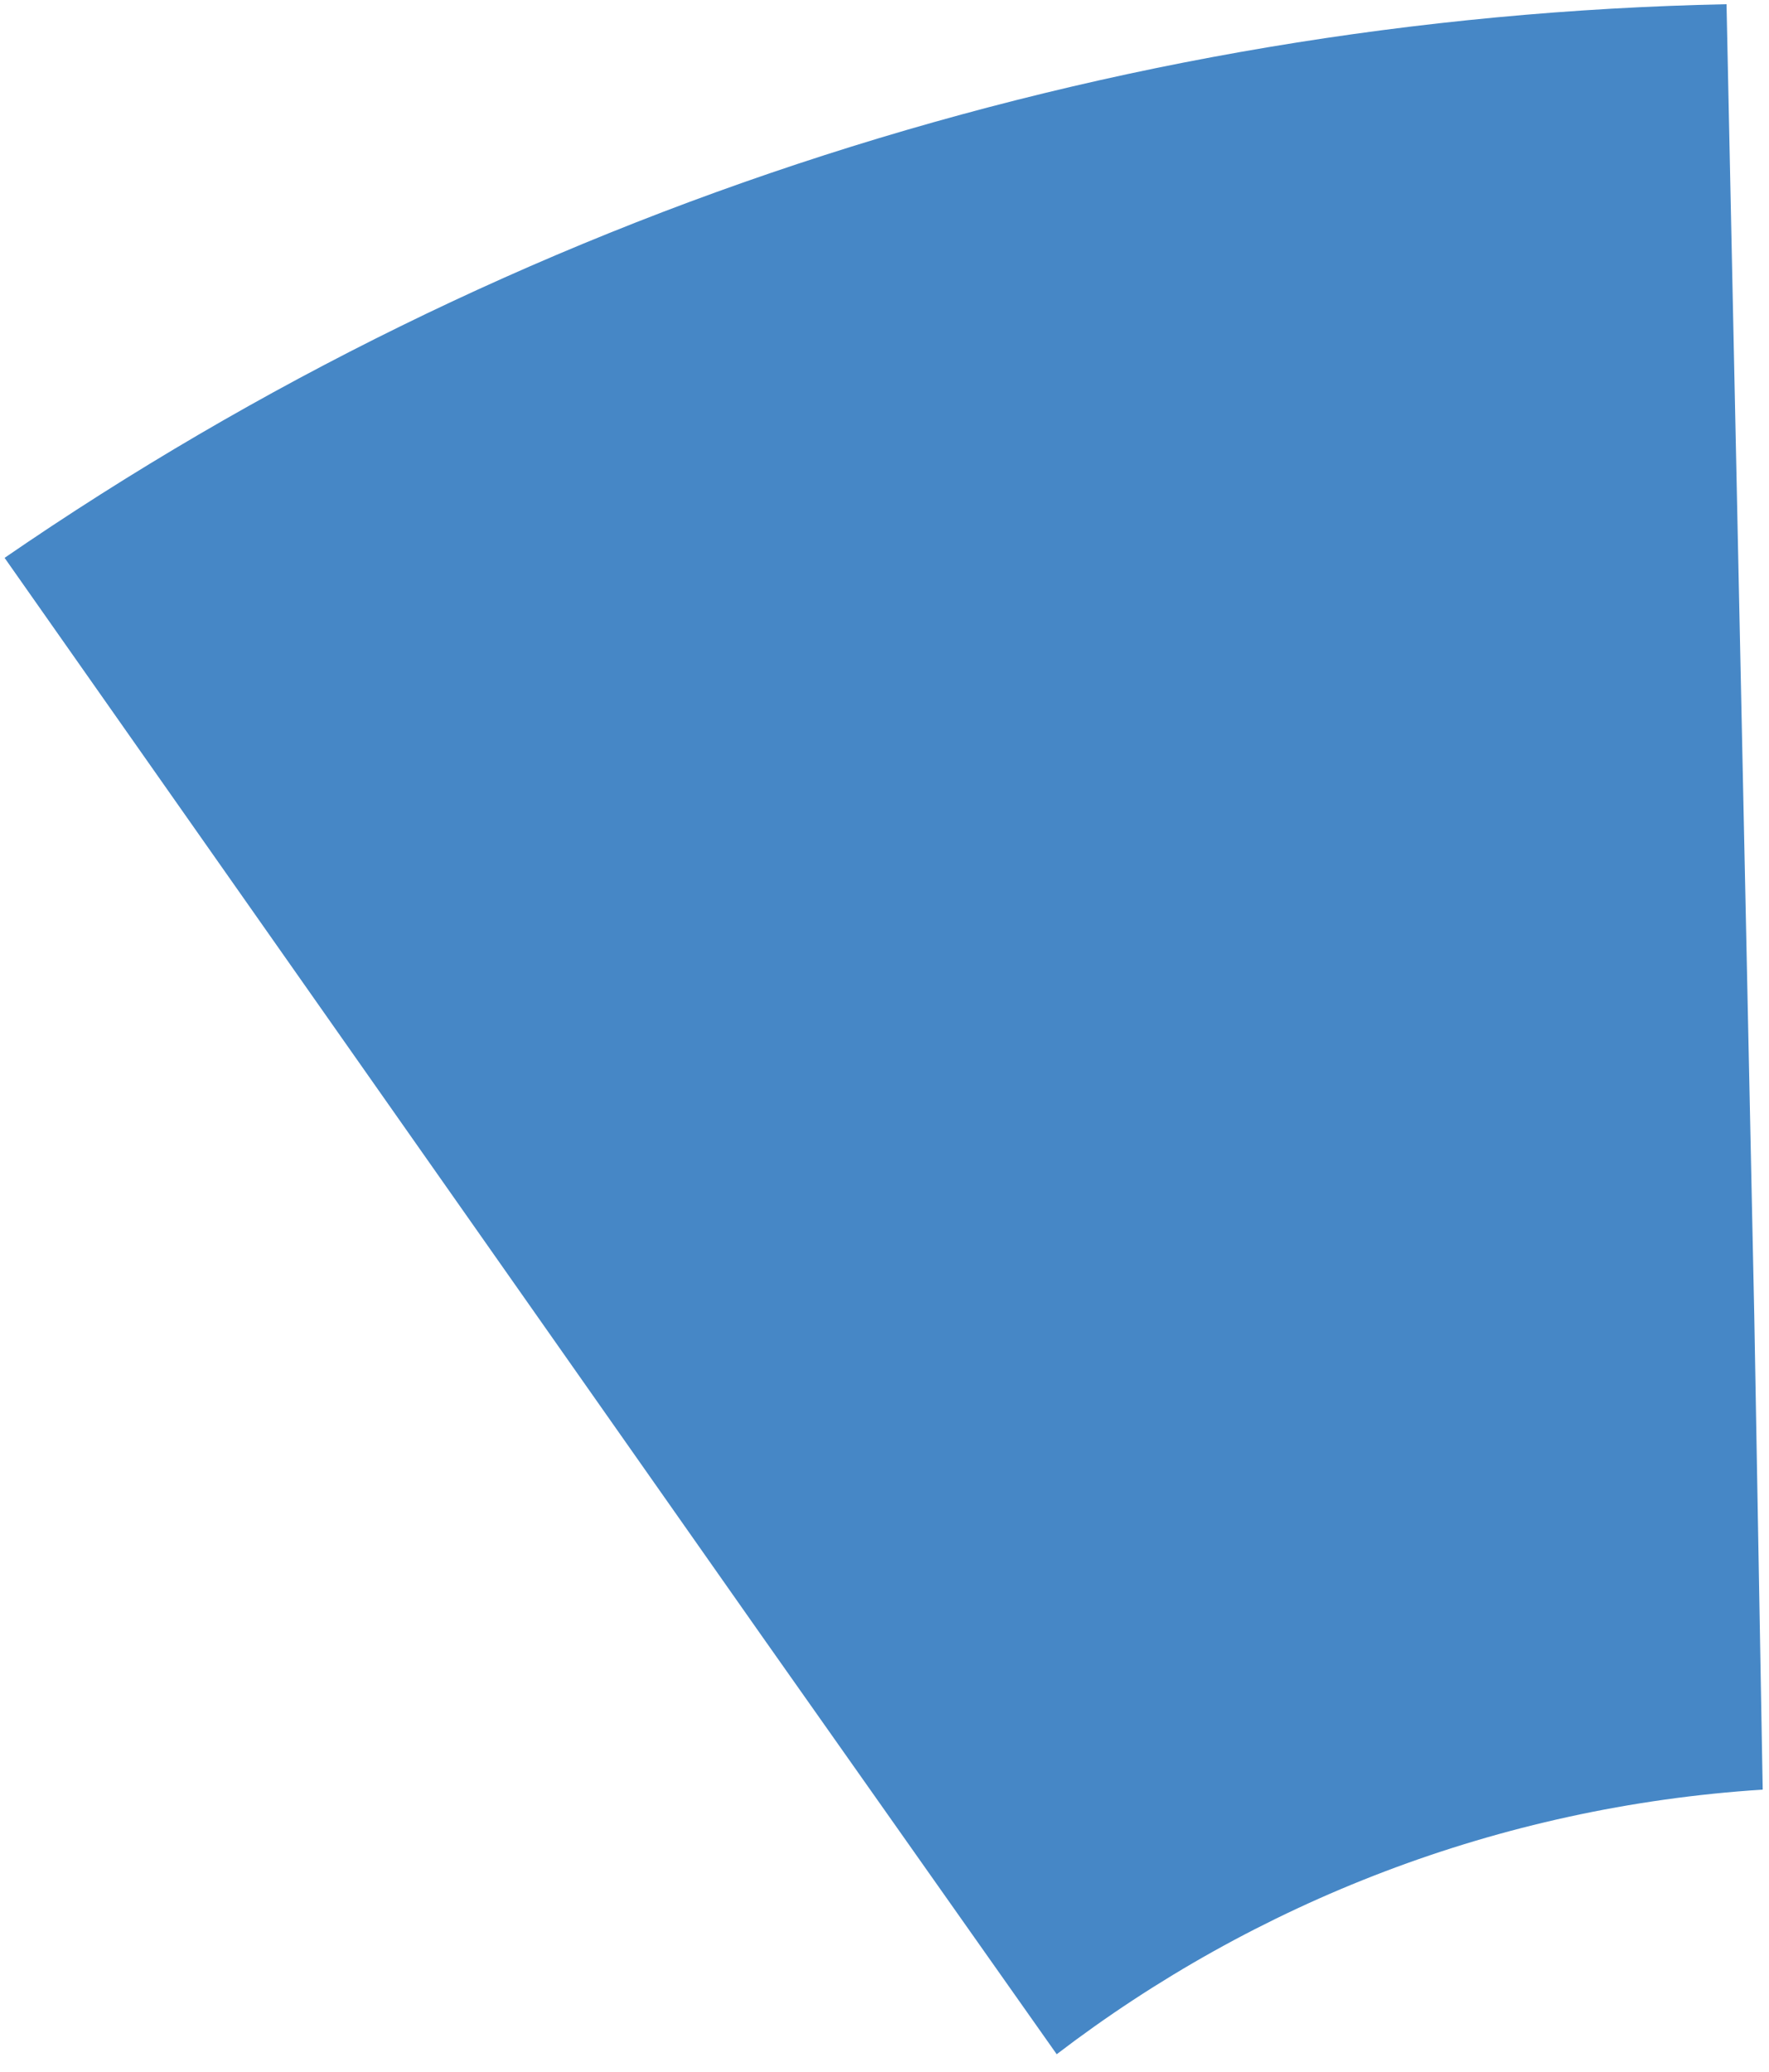 <?xml version="1.0" encoding="UTF-8"?> <svg xmlns="http://www.w3.org/2000/svg" width="76" height="89" viewBox="0 0 76 89" fill="none"><path d="M75.367 56.5C75.501 64.009 75.621 70.778 75.73 76.88C64.362 77.611 53.918 81.735 45.398 88.248C41.633 82.907 37.413 76.924 32.688 70.222L0.197 23.965C21.952 9.003 47.687 0.73 74.175 0.181L75.367 56.5Z" fill="#4687C6"></path></svg> 